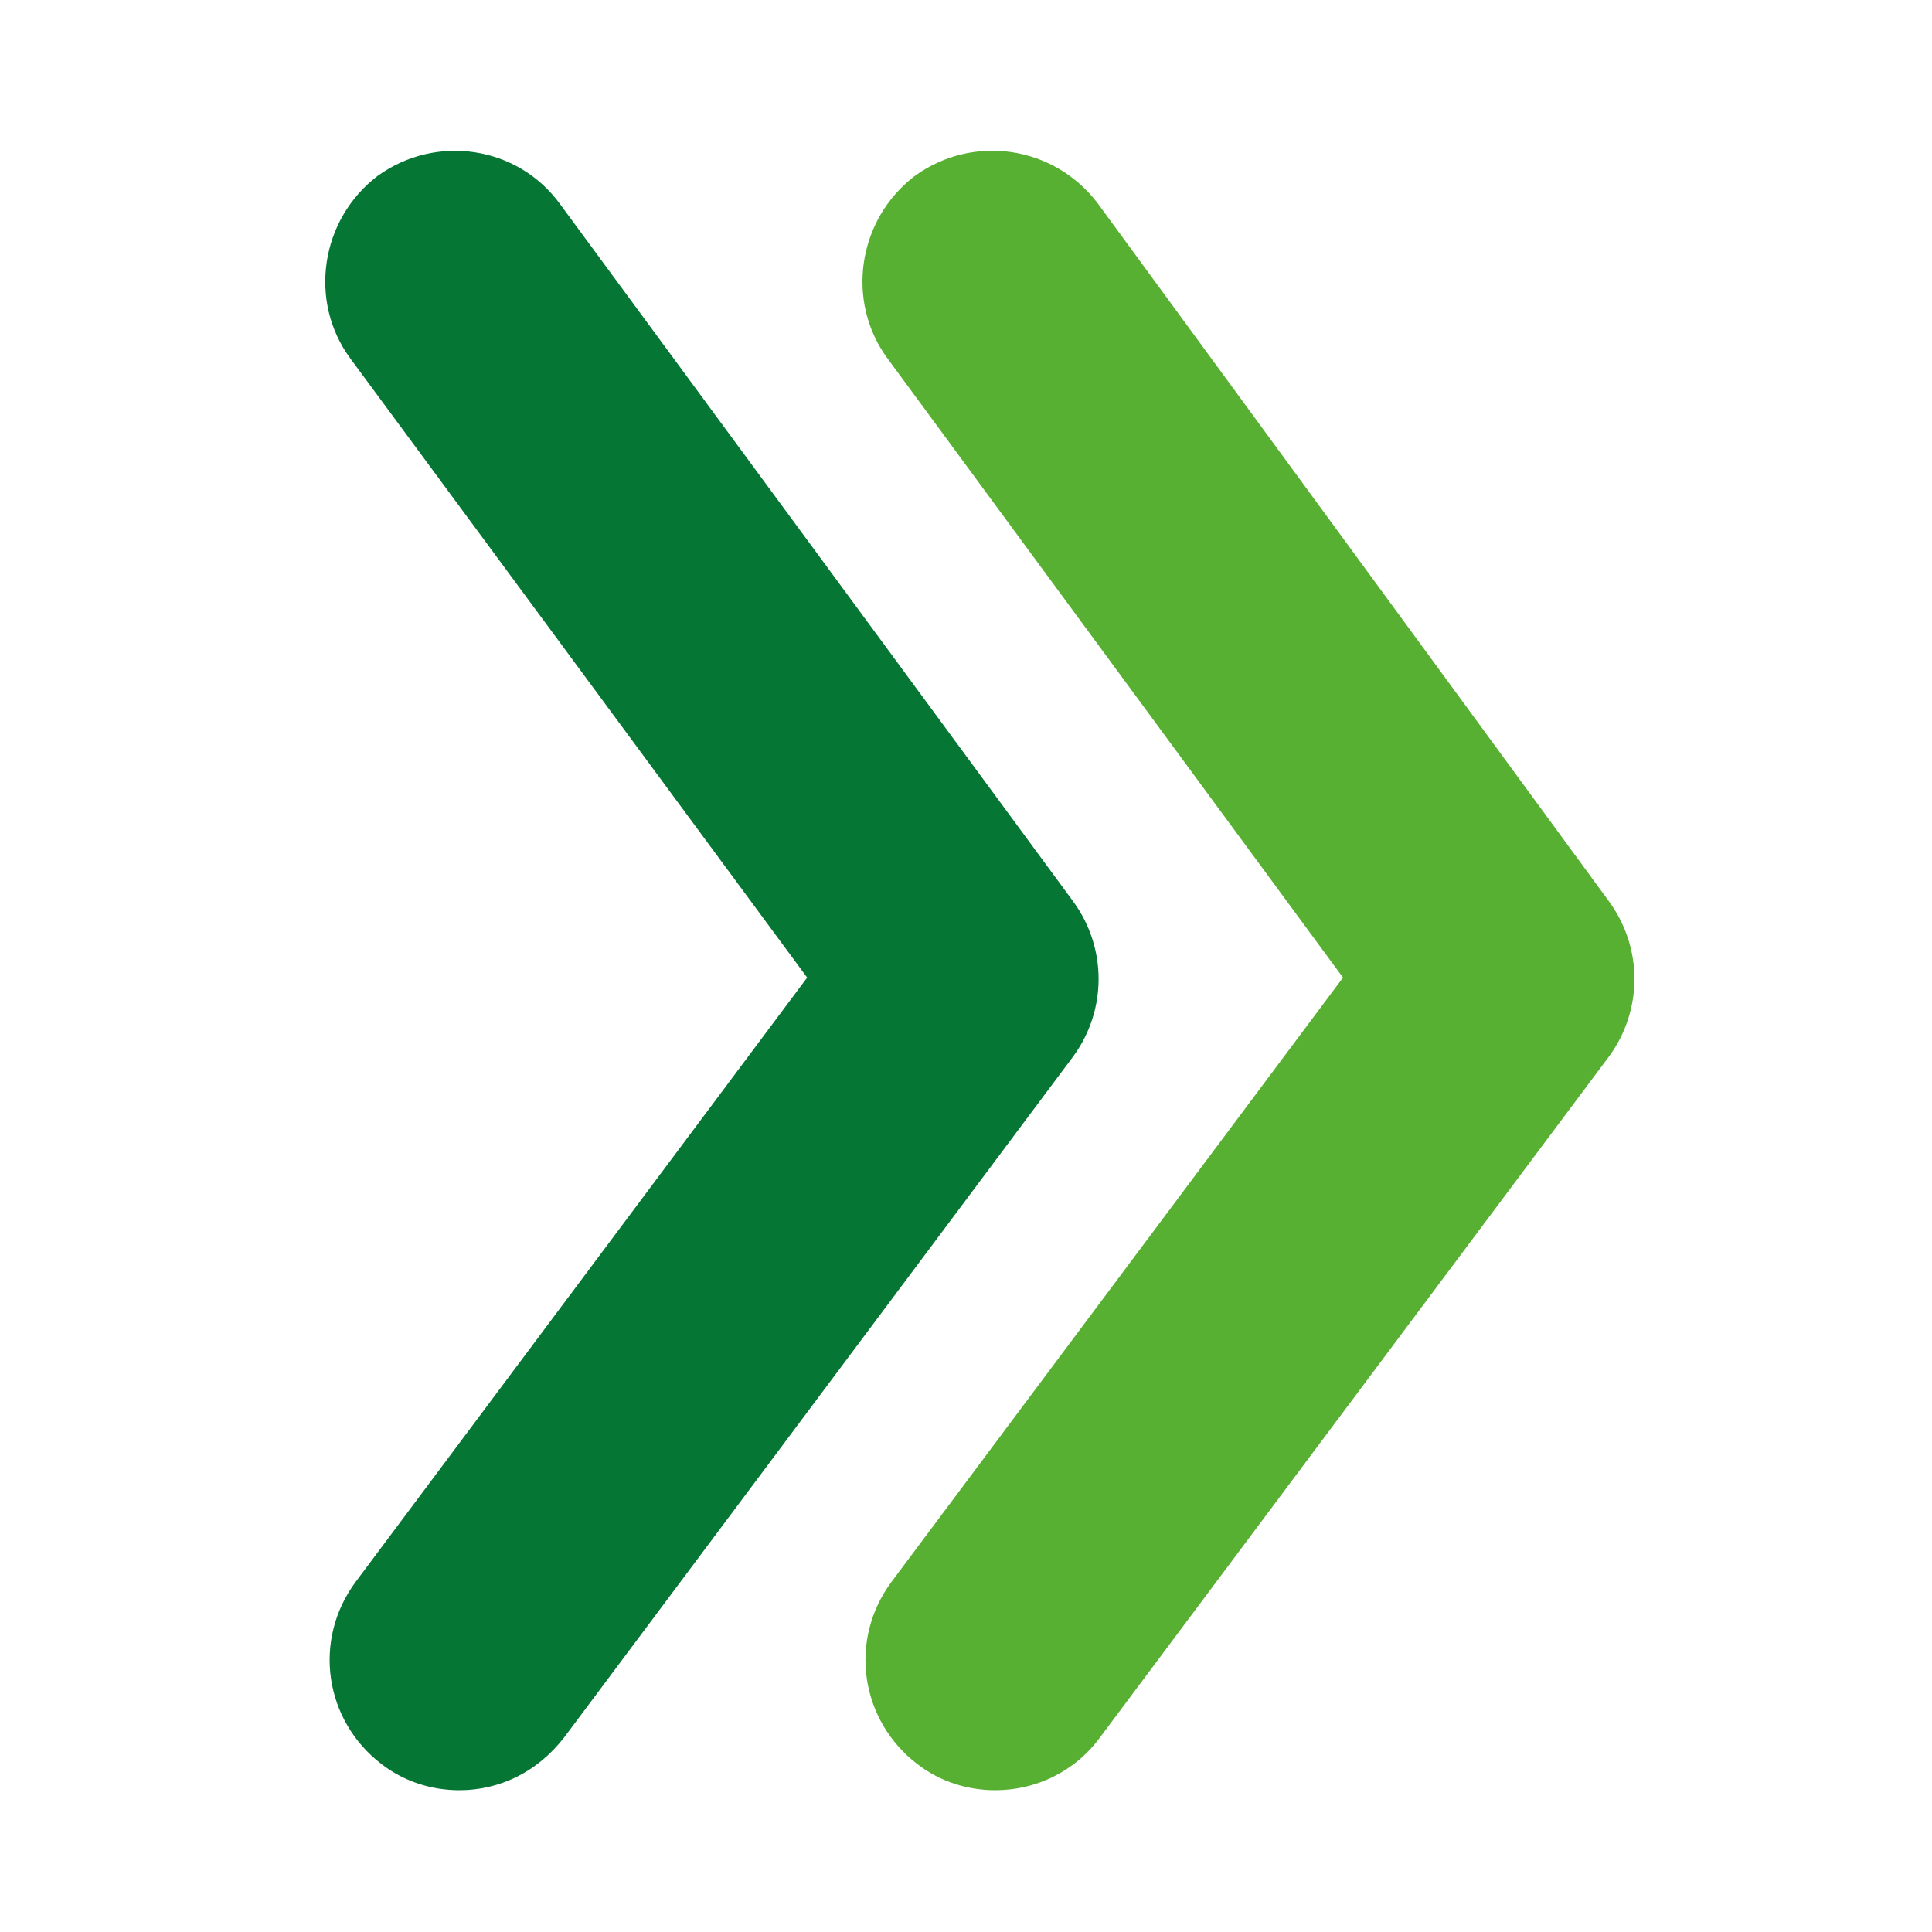 <?xml version="1.0" encoding="utf-8"?>
<!-- Generator: Adobe Illustrator 25.4.1, SVG Export Plug-In . SVG Version: 6.00 Build 0) -->
<svg version="1.1" id="Lager_1" xmlns="http://www.w3.org/2000/svg" xmlns:xlink="http://www.w3.org/1999/xlink" x="0px" y="0px" viewBox="0 0 141.7 141.7" style="enable-background:new 0 0 141.7 141.7;" xml:space="preserve">
	<style type="text/css">
		.st0{fill:#057634;}
		.st1{fill:#57B031;}
	</style>
	<path class="st0" d="M33.7,131.3c-2,0-4-0.6-5.7-1.9c-4.2-3.2-5.1-9.1-1.9-13.4l33.1-44.3L25.7,26.3c-3.1-4.2-2.2-10.2,2-13.4
	C32,9.8,38,10.7,41.1,15l37.6,51.1c2.5,3.4,2.5,8,0,11.4l-37.3,49.9C39.4,130,36.6,131.3,33.7,131.3z" />
	<path class="st1" d="M73,131.3c-2,0-4-0.6-5.7-1.9c-4.2-3.2-5.1-9.1-1.9-13.4l33.1-44.3L65.1,26.3c-3.1-4.2-2.2-10.2,2-13.4
	c4.3-3.1,10.2-2.2,13.4,2L118,66.1c2.5,3.4,2.5,8,0,11.4l-37.3,49.9C78.8,130,75.9,131.3,73,131.3z" />
</svg>
